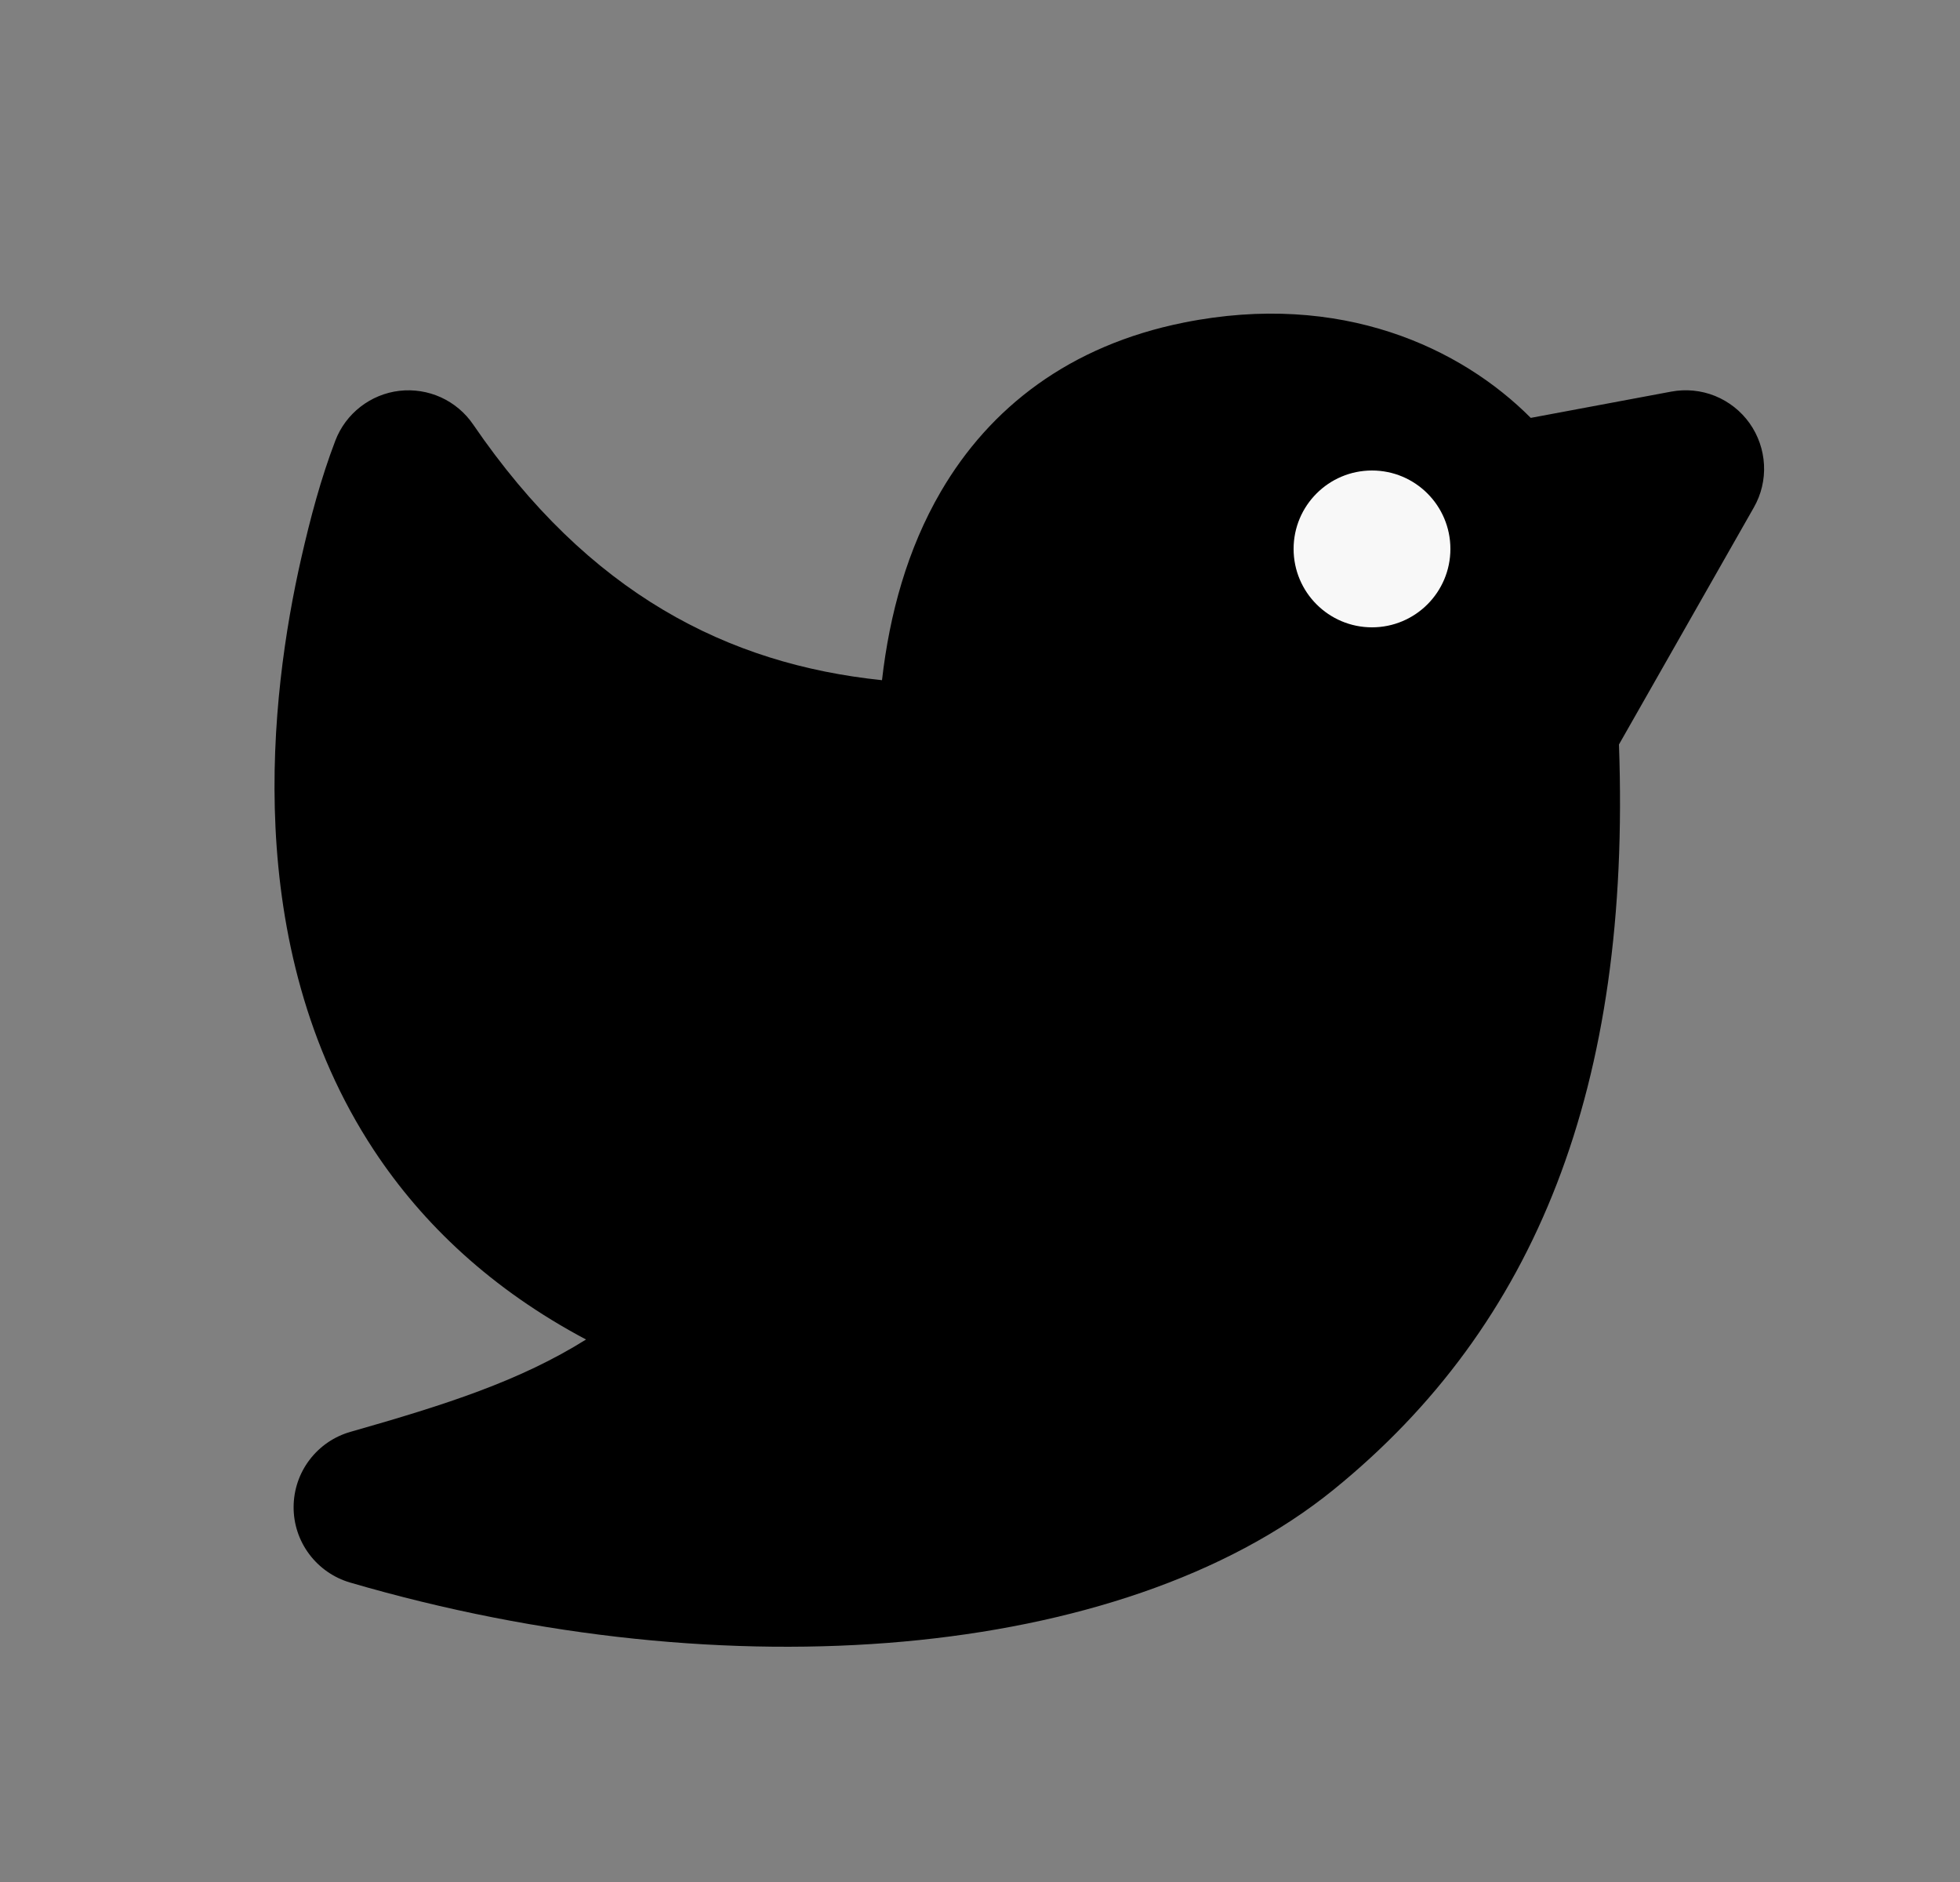 <svg width="25" height="24" viewBox="0 0 25 24" fill="none" xmlns="http://www.w3.org/2000/svg">
<rect x="0" y="0" width="25" height="24" fill="#808080" stroke="none"/>
<g clip-path="url(#clip0_623_705)">
<path fill-rule="evenodd" clip-rule="evenodd" d="M5.094 4.984C5.275 4.963 5.458 4.992 5.624 5.067C5.79 5.143 5.932 5.262 6.035 5.413C7.511 7.572 9.283 8.47 11.25 8.674C11.346 7.833 11.573 7.002 12 6.27C12.626 5.196 13.644 4.406 15.098 4.114C17.108 3.71 18.638 4.438 19.525 5.329L21.317 4.994C21.505 4.959 21.698 4.978 21.875 5.049C22.052 5.121 22.205 5.241 22.316 5.397C22.426 5.552 22.49 5.736 22.5 5.926C22.51 6.117 22.465 6.306 22.37 6.472L20.65 9.494C20.807 13.855 19.595 16.899 17.011 18.996C15.641 20.108 13.679 20.739 11.526 20.934C9.356 21.13 6.903 20.893 4.465 20.181C4.257 20.12 4.074 19.993 3.944 19.819C3.814 19.646 3.744 19.434 3.745 19.217C3.746 19 3.817 18.789 3.948 18.617C4.079 18.444 4.263 18.318 4.472 18.259C5.698 17.91 6.632 17.609 7.475 17.082C6.276 16.446 5.393 15.614 4.768 14.666C3.9 13.348 3.578 11.878 3.514 10.553C3.45 9.228 3.641 8 3.843 7.115C3.958 6.61 4.092 6.104 4.277 5.62C4.342 5.449 4.453 5.3 4.597 5.188C4.741 5.076 4.913 5.005 5.094 4.984Z" fill="black"/>
<circle cx="17.5" cy="7" r="1" fill="#F8F8F8"/>
</g>
<defs>
<clipPath id="clip0_623_705">
<rect width="24" height="24" fill="white" transform="translate(0.5)"/>
</clipPath>
</defs>
</svg>
